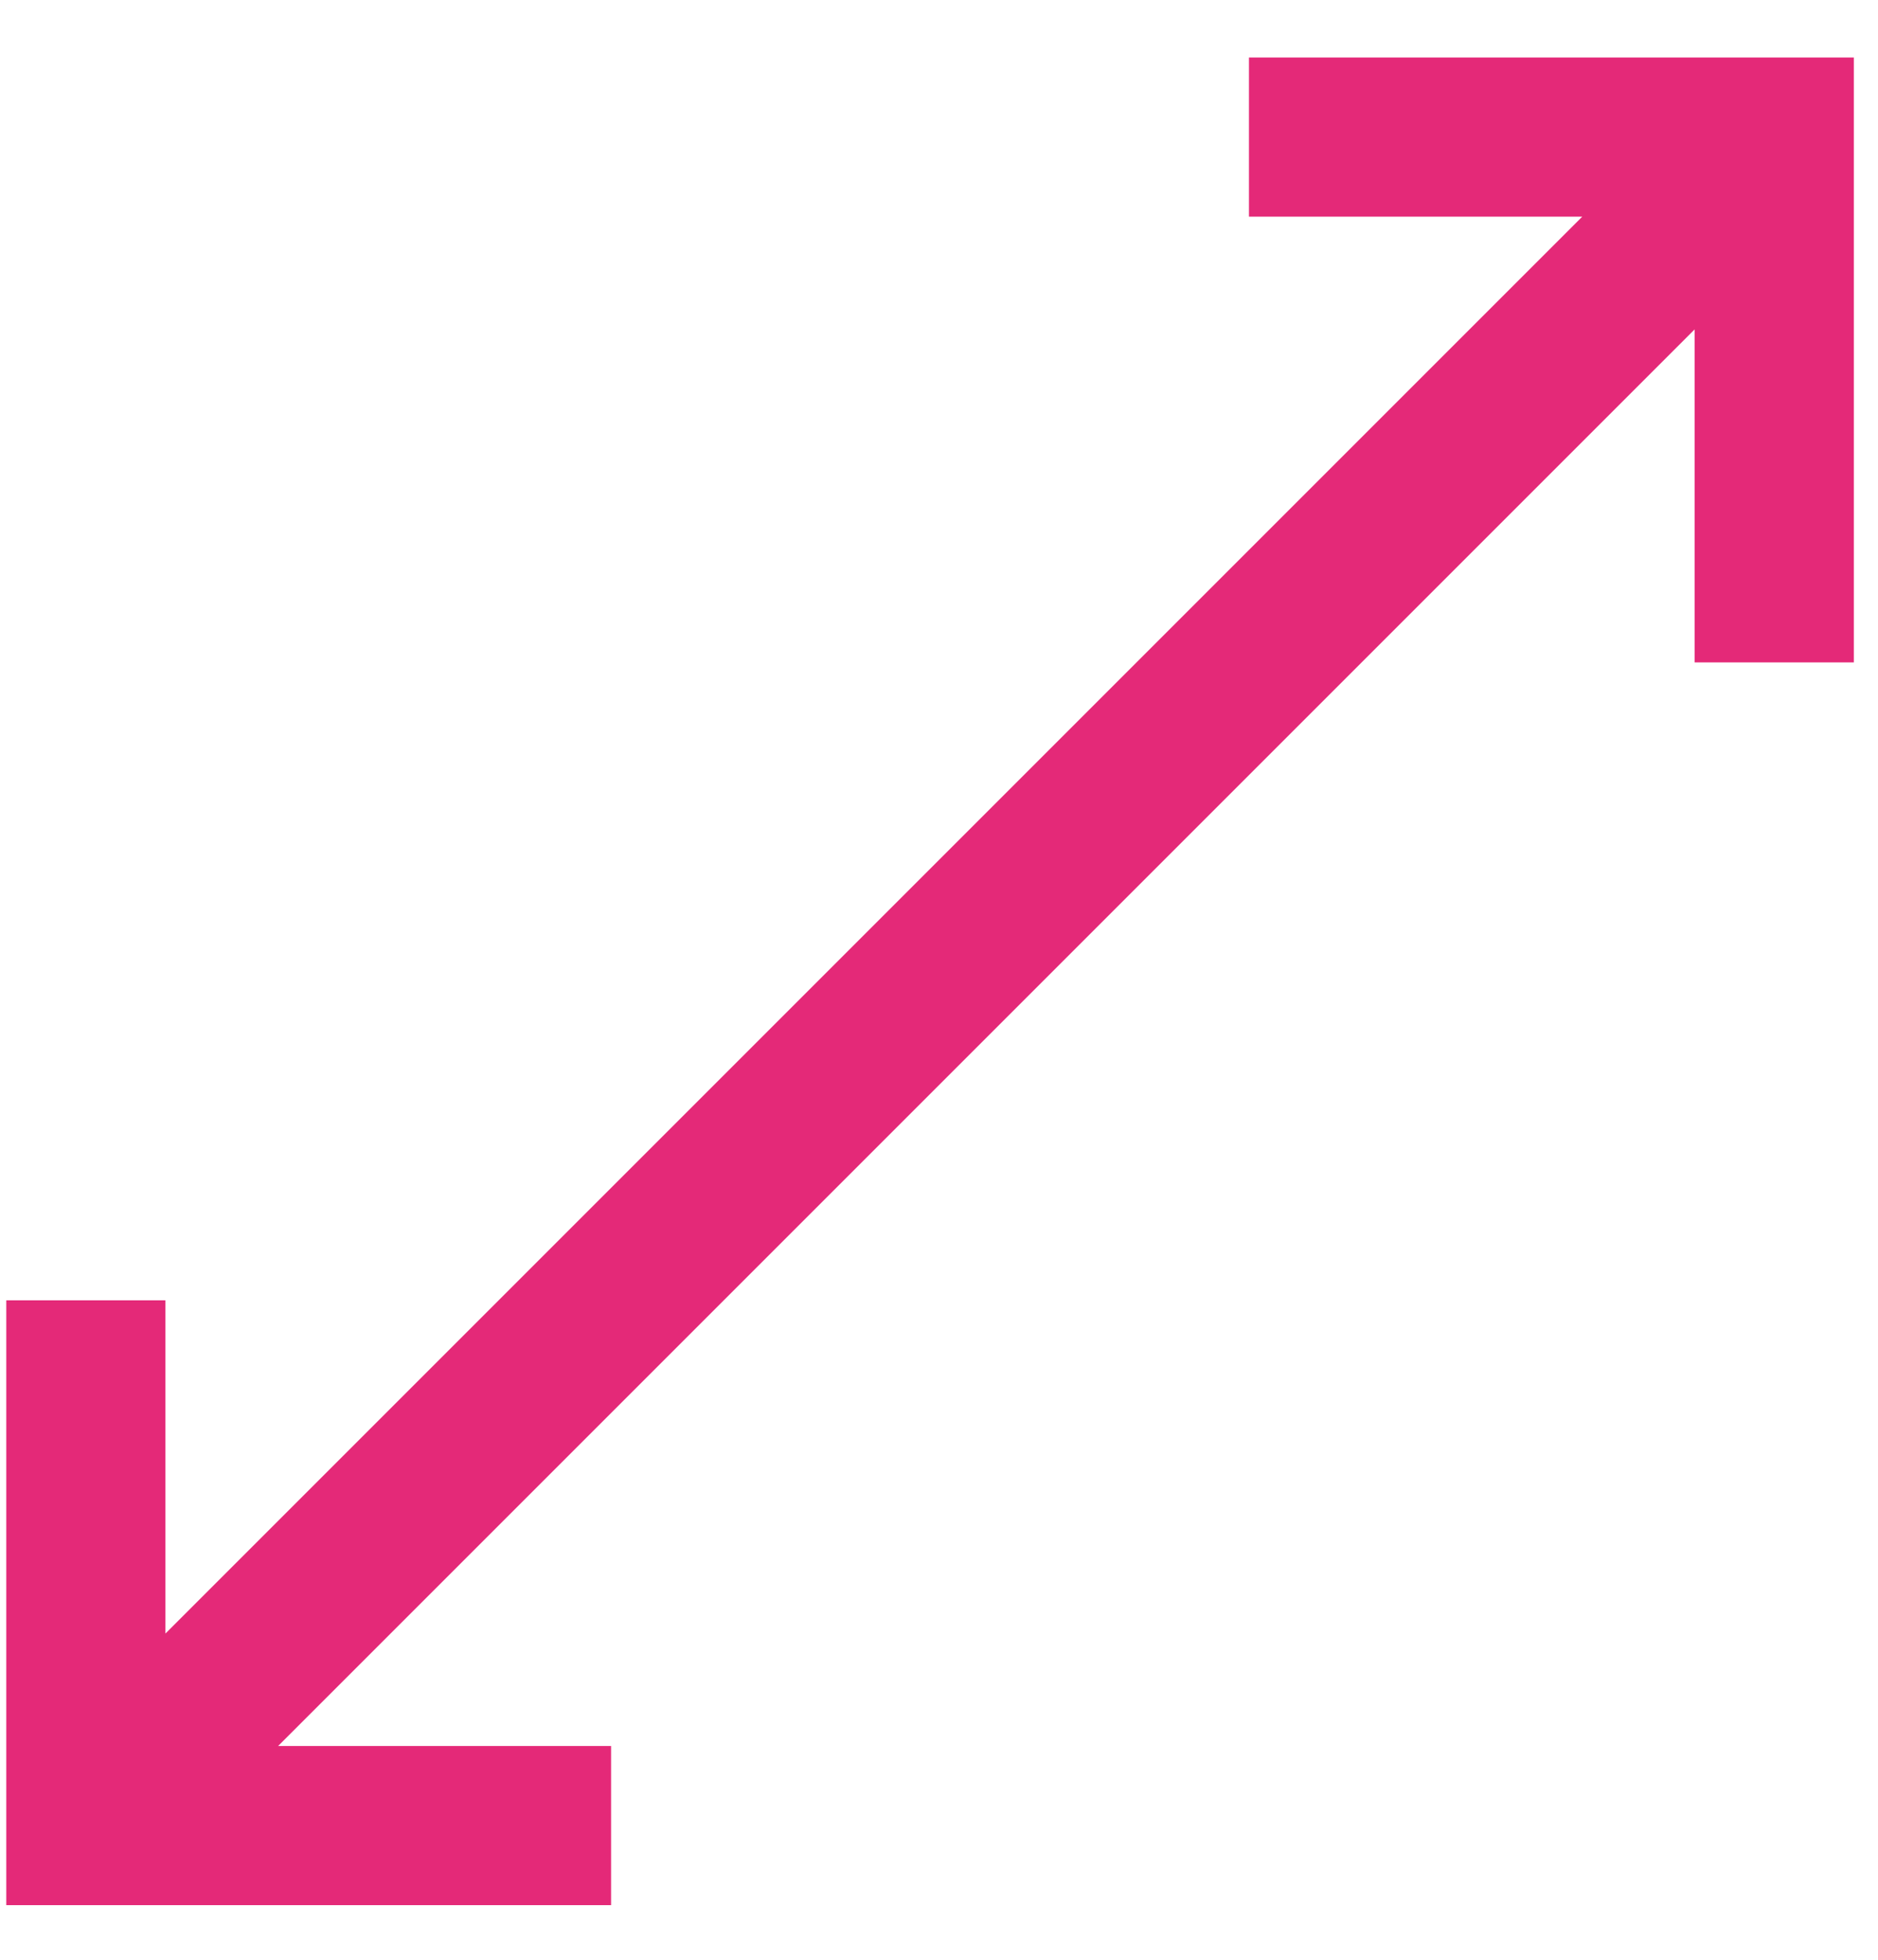 <svg width="23" height="24" viewBox="0 0 23 24" fill="none" xmlns="http://www.w3.org/2000/svg">
<path d="M3.406 21.382L20.754 4.034L20.754 8.112L22.704 8.112L22.704 0.704L15.296 0.704L15.296 2.653L19.378 2.653L2.026 20.005L2.026 15.924L0.077 15.924L0.077 23.331L7.484 23.331L7.484 21.382L3.406 21.382Z" fill="#E42978"/>
</svg>

